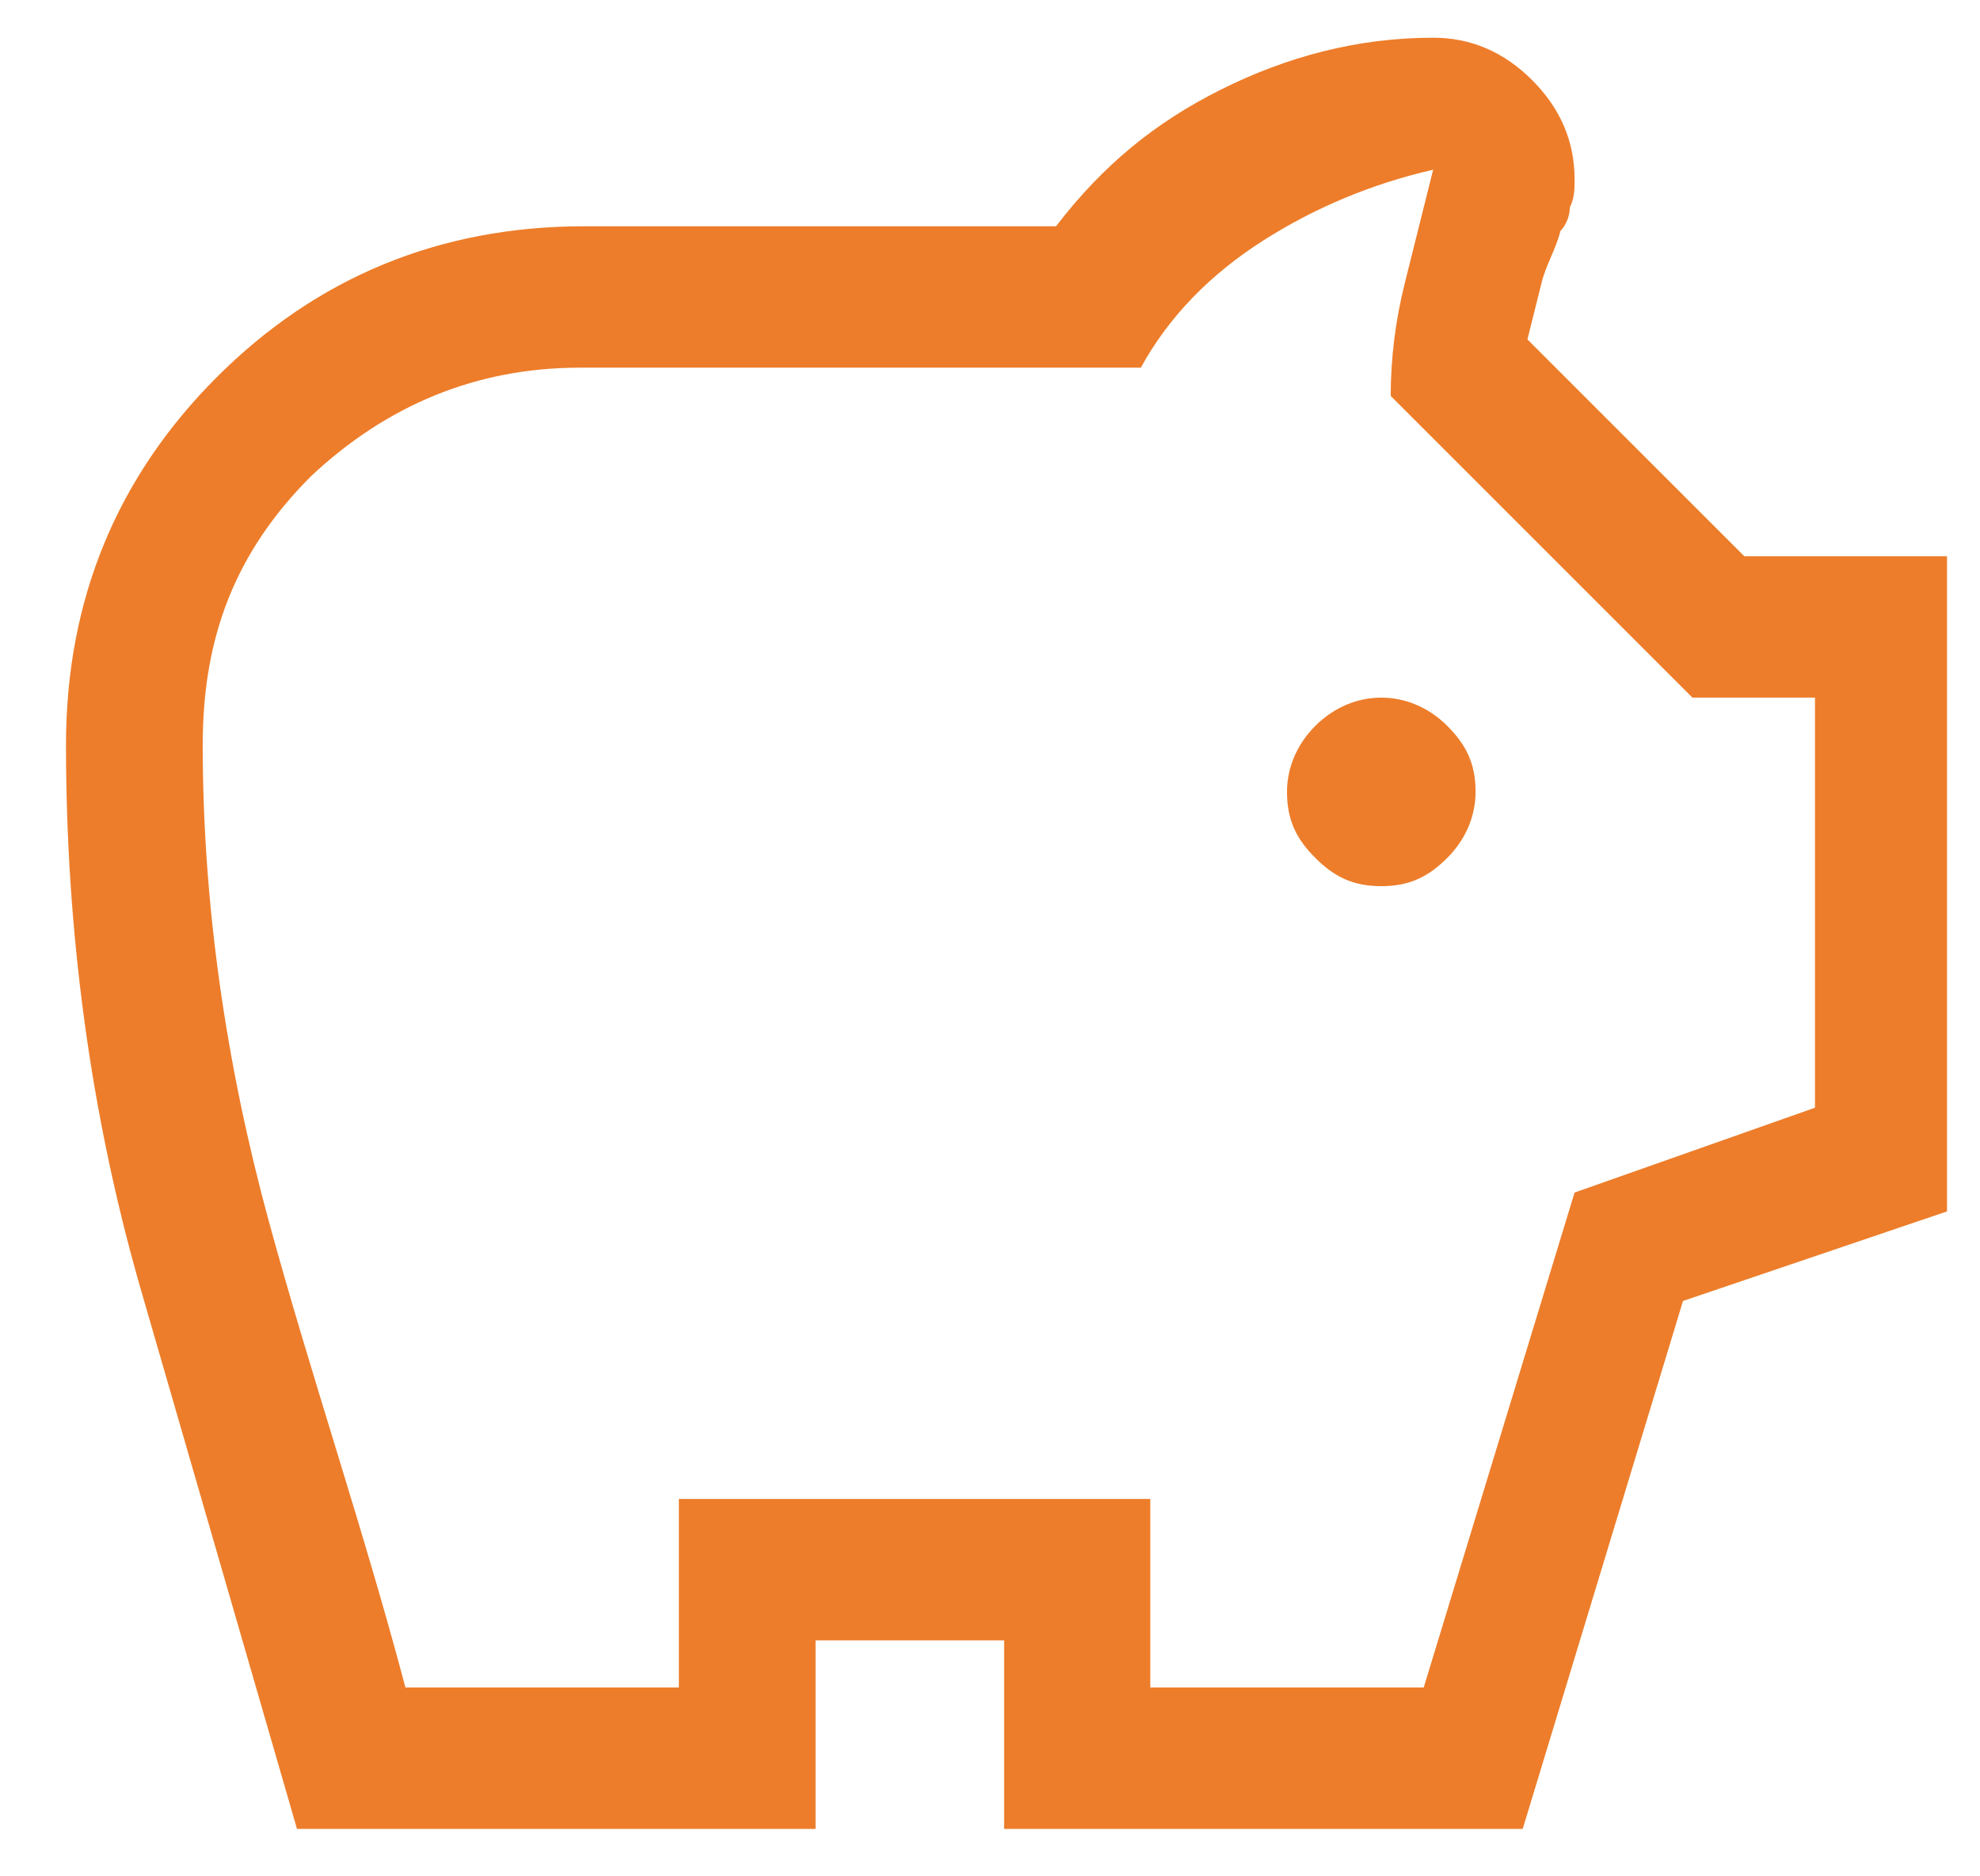 <?xml version="1.0" encoding="utf-8"?>
<!-- Generator: Adobe Illustrator 27.3.1, SVG Export Plug-In . SVG Version: 6.00 Build 0)  -->
<svg version="1.1" id="Capa_1" xmlns="http://www.w3.org/2000/svg" xmlns:xlink="http://www.w3.org/1999/xlink" x="0px" y="0px"
	 viewBox="0 0 42 39.8" style="enable-background:new 0 0 42 39.8;" xml:space="preserve">
<style type="text/css">
	.st0{fill:#ED7D2A;}
</style>
<path class="st0" d="M29.3,18.8c0.6,0,1-0.2,1.4-0.6c0.4-0.4,0.6-0.9,0.6-1.4c0-0.6-0.2-1-0.6-1.4c-0.4-0.4-0.9-0.6-1.4-0.6
	s-1,0.2-1.4,0.6c-0.4,0.4-0.6,0.9-0.6,1.4c0,0.6,0.2,1,0.6,1.4C28.3,18.6,28.7,18.8,29.3,18.8z M6.3,38.8C5.2,35,4.1,31.2,3,27.4
	s-1.6-7.7-1.6-11.6c0-3.1,1.1-5.7,3.2-7.8s4.7-3.2,7.8-3.2h10c1-1.3,2.1-2.2,3.5-2.9c1.4-0.7,2.9-1.1,4.5-1.1c0.8,0,1.5,0.3,2.1,0.9
	c0.6,0.6,0.9,1.3,0.9,2.1c0,0.2,0,0.4-0.1,0.6c0,0.2-0.1,0.4-0.2,0.5c-0.1,0.4-0.3,0.7-0.4,1.1s-0.2,0.8-0.3,1.2l4.6,4.6h4.3v13.9
	l-5.6,1.9l-3.4,11.2h-11v-4h-4v4H6.3z M8.6,35.8h5.8v-4h10v4h5.8l3.2-10.5l5.1-1.8v-8.7h-2.6l-6.4-6.4c0-0.8,0.1-1.6,0.3-2.4
	s0.4-1.6,0.6-2.4c-1.3,0.3-2.5,0.8-3.6,1.5c-1.1,0.7-2,1.6-2.6,2.7H12.3c-2.2,0-4.1,0.8-5.7,2.3c-1.6,1.6-2.3,3.4-2.3,5.7
	c0,3.4,0.5,6.8,1.4,10.1S7.7,32.4,8.6,35.8z"/>
</svg>
